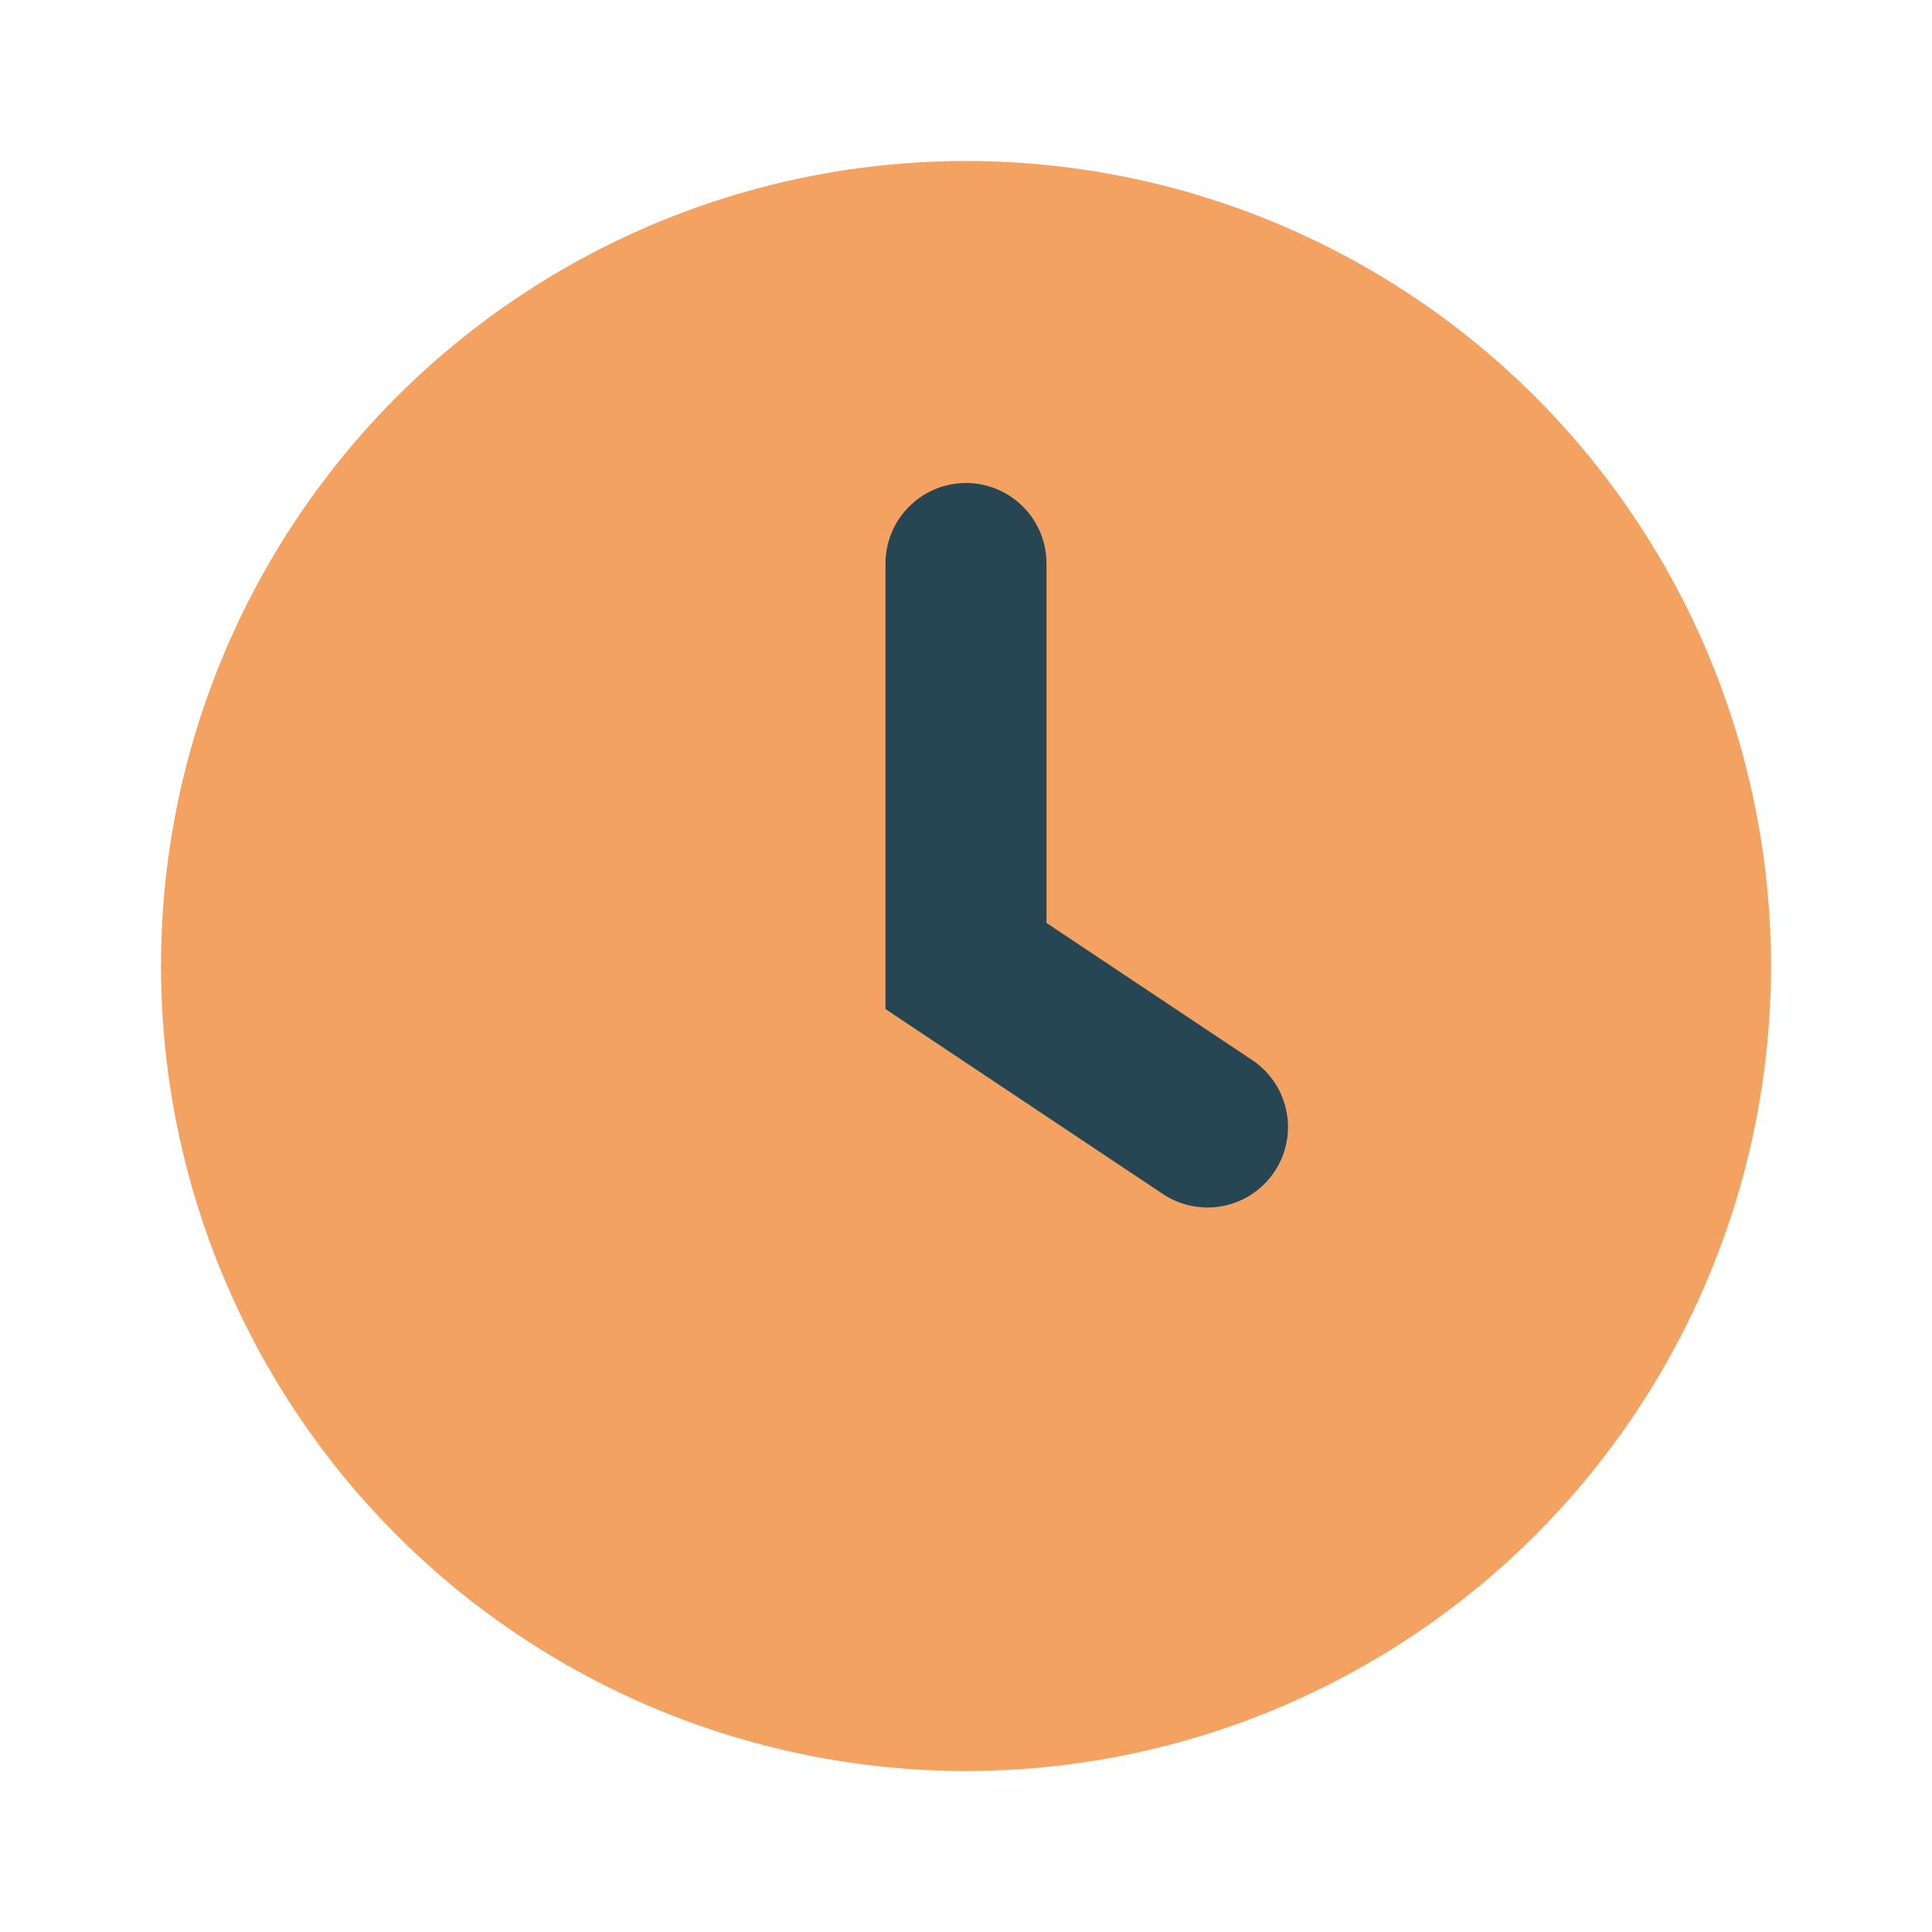 <?xml version="1.0" encoding="UTF-8"?>
<svg xmlns="http://www.w3.org/2000/svg" width="24" height="24" viewBox="0 0 24 24"><circle cx="12" cy="12" r="10" fill="#F4A261"/><path d="M12 7v5l3 2" stroke="#264653" stroke-width="2" fill="none" stroke-linecap="round"/></svg>